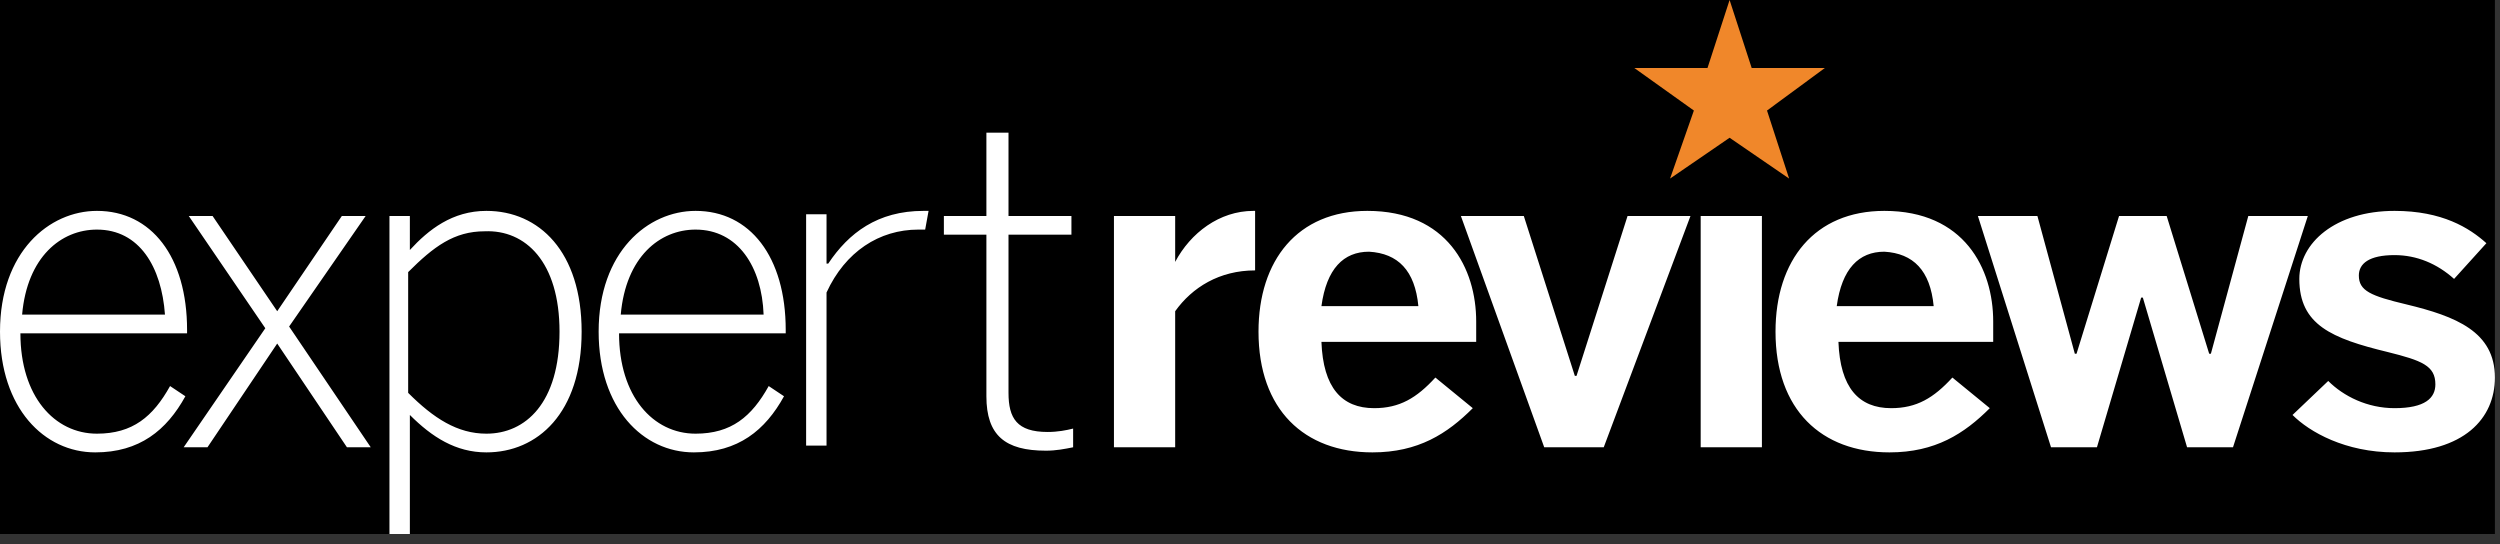 <svg width="147" height="32" viewBox="0 0 147 32" fill="none" xmlns="http://www.w3.org/2000/svg">
<rect x="0" y="0" width="147" height="32" fill="#333333" stroke="none"/>
<g clip-path="url(#clip0_2370_16885)">
<rect width="146.7" height="31.4" fill="black"/>
<path d="M146.7 22.2C146.7 19.5 144.4 18.6 141.5 17.9C139.4 17.4 138.7 17.1 138.7 16.2C138.7 15.5 139.3 15 140.8 15C142.1 15 143.3 15.5 144.3 16.4L146.2 14.3C145.2 13.4 143.6 12.4 140.8 12.4C137.3 12.4 135.2 14.3 135.2 16.4C135.2 19.1 137.1 19.9 140.4 20.7C142.4 21.2 143.2 21.5 143.2 22.6C143.2 23.4 142.6 24 140.8 24C139.2 24 137.8 23.3 136.9 22.4L134.8 24.4C135.8 25.4 137.9 26.6 140.8 26.6C144.9 26.6 146.7 24.6 146.7 22.2ZM135.7 12.7H132.2L130 20.8H129.9L127.4 12.7H124.6L122.1 20.8H122L119.8 12.7H116.3L120.6 26.3H123.3L125.9 17.5H126L128.6 26.3H131.3L135.7 12.7ZM113.7 18H108C108.3 15.8 109.3 14.8 110.8 14.8C112.5 14.9 113.5 15.9 113.7 18ZM117.2 18.9C117.2 15.8 115.5 12.4 110.8 12.4C106.7 12.4 104.4 15.3 104.4 19.5C104.4 24.1 107.1 26.6 111.1 26.6C113.8 26.6 115.5 25.5 117 24L114.8 22.2C113.7 23.4 112.7 24 111.2 24C109.3 24 108.2 22.8 108.1 20.1H117.2V18.9ZM103.6 12.7H100V26.3H103.6V12.7ZM99.4 12.7H95.7L92.7 22.1H92.6L89.6 12.7H85.9L90.8 26.3H94.3L99.4 12.7ZM83.4 18H77.7C78 15.8 79 14.8 80.5 14.8C82.2 14.9 83.2 15.9 83.4 18ZM86.8 18.9C86.8 15.8 85.1 12.4 80.4 12.4C76.3 12.4 74 15.3 74 19.5C74 24.1 76.7 26.6 80.7 26.6C83.4 26.6 85.1 25.5 86.6 24L84.4 22.2C83.3 23.4 82.3 24 80.8 24C78.9 24 77.8 22.8 77.7 20.1H86.8V18.9ZM73.8 15.9V12.4H73.7C71.7 12.4 70 13.7 69.1 15.4V12.7H65.5V26.3H69.1V18.3C70.1 16.9 71.7 15.9 73.8 15.9ZM63.1 26.3V25.2C62.7 25.3 62.2 25.4 61.6 25.4C59.8 25.4 59.3 24.6 59.3 23.1V13.8H63V12.7H59.3V7.8H58V12.7H55.5V13.8H58V23.3C58 25.6 59.1 26.5 61.5 26.5C62.1 26.5 62.6 26.4 63.1 26.3ZM54.6 12.4H54.3C51.6 12.4 49.9 13.7 48.7 15.5H48.6V12.6H47.4V26.2H48.6V17.2C49.7 14.8 51.7 13.5 54 13.5H54.4L54.6 12.4ZM44.9 18.5H36.5C36.8 15.1 38.8 13.5 40.9 13.5C43.4 13.5 44.8 15.7 44.9 18.5ZM46.2 19.6V19.4C46.2 15.1 44.1 12.4 40.9 12.4C38.1 12.4 35.2 14.8 35.2 19.5C35.2 24 37.8 26.6 40.8 26.6C43.4 26.6 45 25.3 46.1 23.3L45.2 22.7C44.2 24.5 43 25.5 40.9 25.5C38.4 25.5 36.4 23.3 36.4 19.6H46.2ZM32.9 19.5C32.9 23.7 30.9 25.5 28.6 25.5C26.9 25.5 25.5 24.6 24 23.1V16C25.5 14.5 26.7 13.6 28.5 13.6C30.9 13.5 32.9 15.4 32.9 19.5ZM34.2 19.5C34.2 14.8 31.7 12.4 28.6 12.4C26.6 12.4 25.2 13.5 24.1 14.7V12.7H22.9V31.5H24.1V24.4C25.4 25.7 26.8 26.6 28.6 26.6C31.6 26.6 34.2 24.3 34.2 19.5ZM21.8 26.3L17 19.2L21.5 12.7H20.1L16.3 18.3L12.5 12.7H11.1L15.6 19.3L10.8 26.3H12.2L16.3 20.2L20.4 26.3H21.8ZM9.7 18.5H1.3C1.6 15.1 3.6 13.5 5.7 13.5C8.2 13.5 9.5 15.7 9.7 18.5ZM11 19.6V19.4C11 15.1 8.9 12.4 5.7 12.4C2.9 12.4 0 14.8 0 19.5C0 24 2.6 26.6 5.6 26.6C8.2 26.6 9.8 25.3 10.9 23.3L10 22.7C9 24.5 7.8 25.5 5.7 25.5C3.2 25.5 1.2 23.3 1.2 19.6H11Z" fill="white"/>
<path d="M103 4L101.7 0L100.4 4H96.1L99.6 6.5L98.2 10.5L101.7 8.1L105.2 10.5L103.9 6.5L107.3 4" fill="#F0872A"/>
</g>
<defs>
<clipPath id="clip0_2370_16885">
<rect width="146.7" height="31.4" fill="white"/>
</clipPath>
</defs>
</svg>

